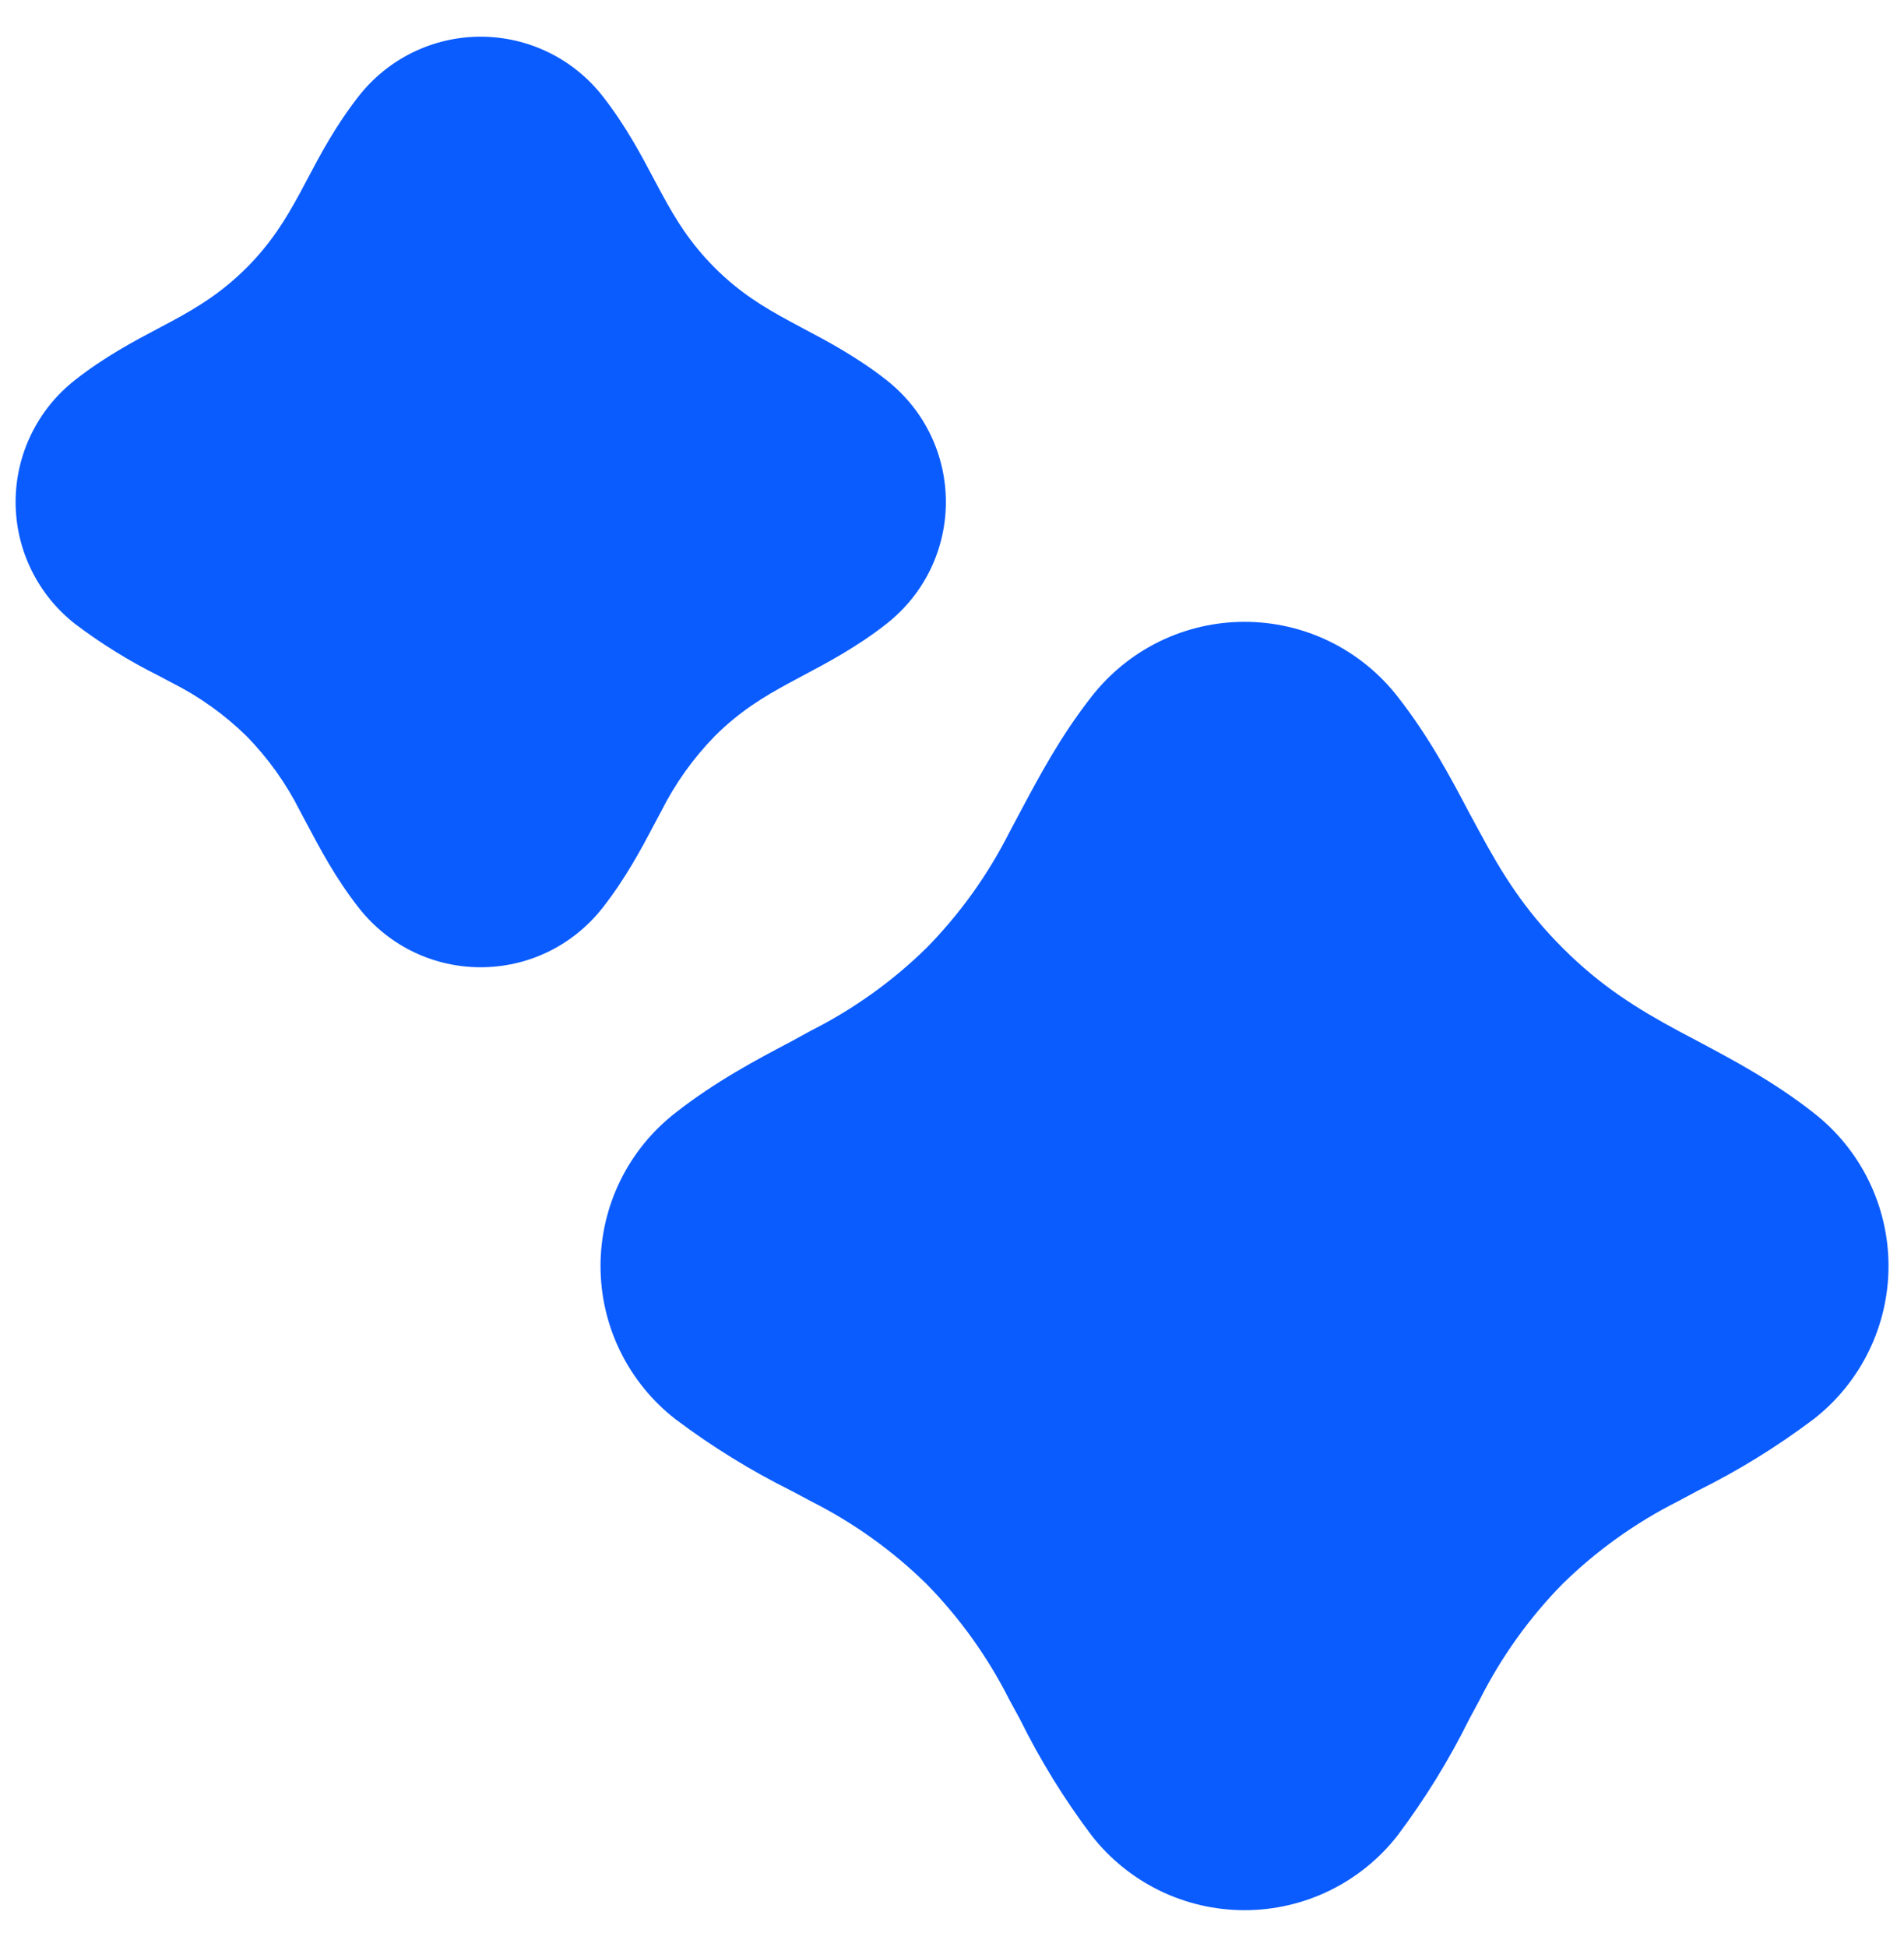 <svg width="45" height="46" viewBox="0 0 45 46" fill="none" xmlns="http://www.w3.org/2000/svg">
<path fill-rule="evenodd" clip-rule="evenodd" d="M8.476 2.275C8.818 1.837 9.256 1.482 9.755 1.238C10.255 0.994 10.804 0.867 11.36 0.867C11.916 0.867 12.465 0.994 12.965 1.238C13.465 1.482 13.903 1.837 14.245 2.275C14.786 2.966 15.162 3.676 15.464 4.249L15.63 4.558C15.973 5.195 16.314 5.746 16.893 6.328C17.476 6.908 18.03 7.248 18.667 7.592L18.976 7.758C19.549 8.06 20.256 8.436 20.946 8.977C22.825 10.454 22.825 13.269 20.946 14.746C20.256 15.287 19.546 15.663 18.976 15.965L18.667 16.131C18.03 16.475 17.476 16.815 16.893 17.395C16.384 17.917 15.958 18.514 15.63 19.165L15.464 19.477C15.162 20.05 14.786 20.757 14.245 21.448C12.768 23.326 9.953 23.326 8.476 21.448C7.935 20.757 7.559 20.047 7.257 19.477C7.202 19.373 7.147 19.269 7.091 19.165C6.763 18.513 6.337 17.916 5.827 17.395C5.306 16.885 4.709 16.458 4.057 16.131L3.745 15.965C3.053 15.621 2.394 15.212 1.777 14.746C1.339 14.404 0.984 13.966 0.74 13.466C0.496 12.967 0.369 12.418 0.369 11.861C0.369 11.305 0.496 10.756 0.74 10.257C0.984 9.757 1.339 9.319 1.777 8.977C2.465 8.436 3.172 8.06 3.745 7.758L4.057 7.592C4.694 7.248 5.244 6.908 5.827 6.328C6.406 5.746 6.747 5.192 7.091 4.558L7.257 4.246C7.559 3.673 7.935 2.966 8.476 2.275ZM25.795 16.465C26.224 15.914 26.773 15.467 27.4 15.16C28.027 14.853 28.716 14.694 29.415 14.694C30.113 14.694 30.802 14.853 31.43 15.16C32.057 15.467 32.606 15.914 33.035 16.465C33.773 17.407 34.283 18.369 34.722 19.203L34.974 19.668C35.486 20.617 36.018 21.489 36.931 22.399C37.842 23.313 38.714 23.845 39.66 24.357L40.131 24.606C40.959 25.048 41.923 25.558 42.863 26.296C43.414 26.725 43.86 27.274 44.167 27.901C44.474 28.529 44.634 29.218 44.634 29.916C44.634 30.614 44.474 31.304 44.167 31.931C43.86 32.558 43.414 33.107 42.863 33.536C42.006 34.181 41.092 34.746 40.131 35.223L39.66 35.475C38.654 35.982 37.733 36.641 36.928 37.43C36.14 38.234 35.481 39.156 34.974 40.161L34.722 40.629C34.245 41.592 33.68 42.508 33.035 43.367C32.606 43.919 32.057 44.365 31.43 44.672C30.802 44.979 30.113 45.138 29.415 45.138C28.716 45.138 28.027 44.979 27.4 44.672C26.773 44.365 26.224 43.919 25.795 43.367C25.149 42.509 24.584 41.592 24.108 40.629L23.853 40.161C23.346 39.156 22.686 38.234 21.898 37.43C21.094 36.641 20.172 35.982 19.167 35.475C19.012 35.391 18.857 35.309 18.702 35.227C17.739 34.748 16.823 34.182 15.964 33.536C15.412 33.107 14.966 32.558 14.659 31.931C14.352 31.304 14.193 30.614 14.193 29.916C14.193 29.218 14.352 28.529 14.659 27.901C14.966 27.274 15.412 26.725 15.964 26.296C16.906 25.558 17.868 25.048 18.702 24.609L19.167 24.354C20.172 23.847 21.094 23.188 21.898 22.399C22.688 21.595 23.348 20.674 23.856 19.668L24.105 19.2C24.547 18.372 25.056 17.407 25.795 16.465Z" fill="#0B5CFF"/>
</svg>
